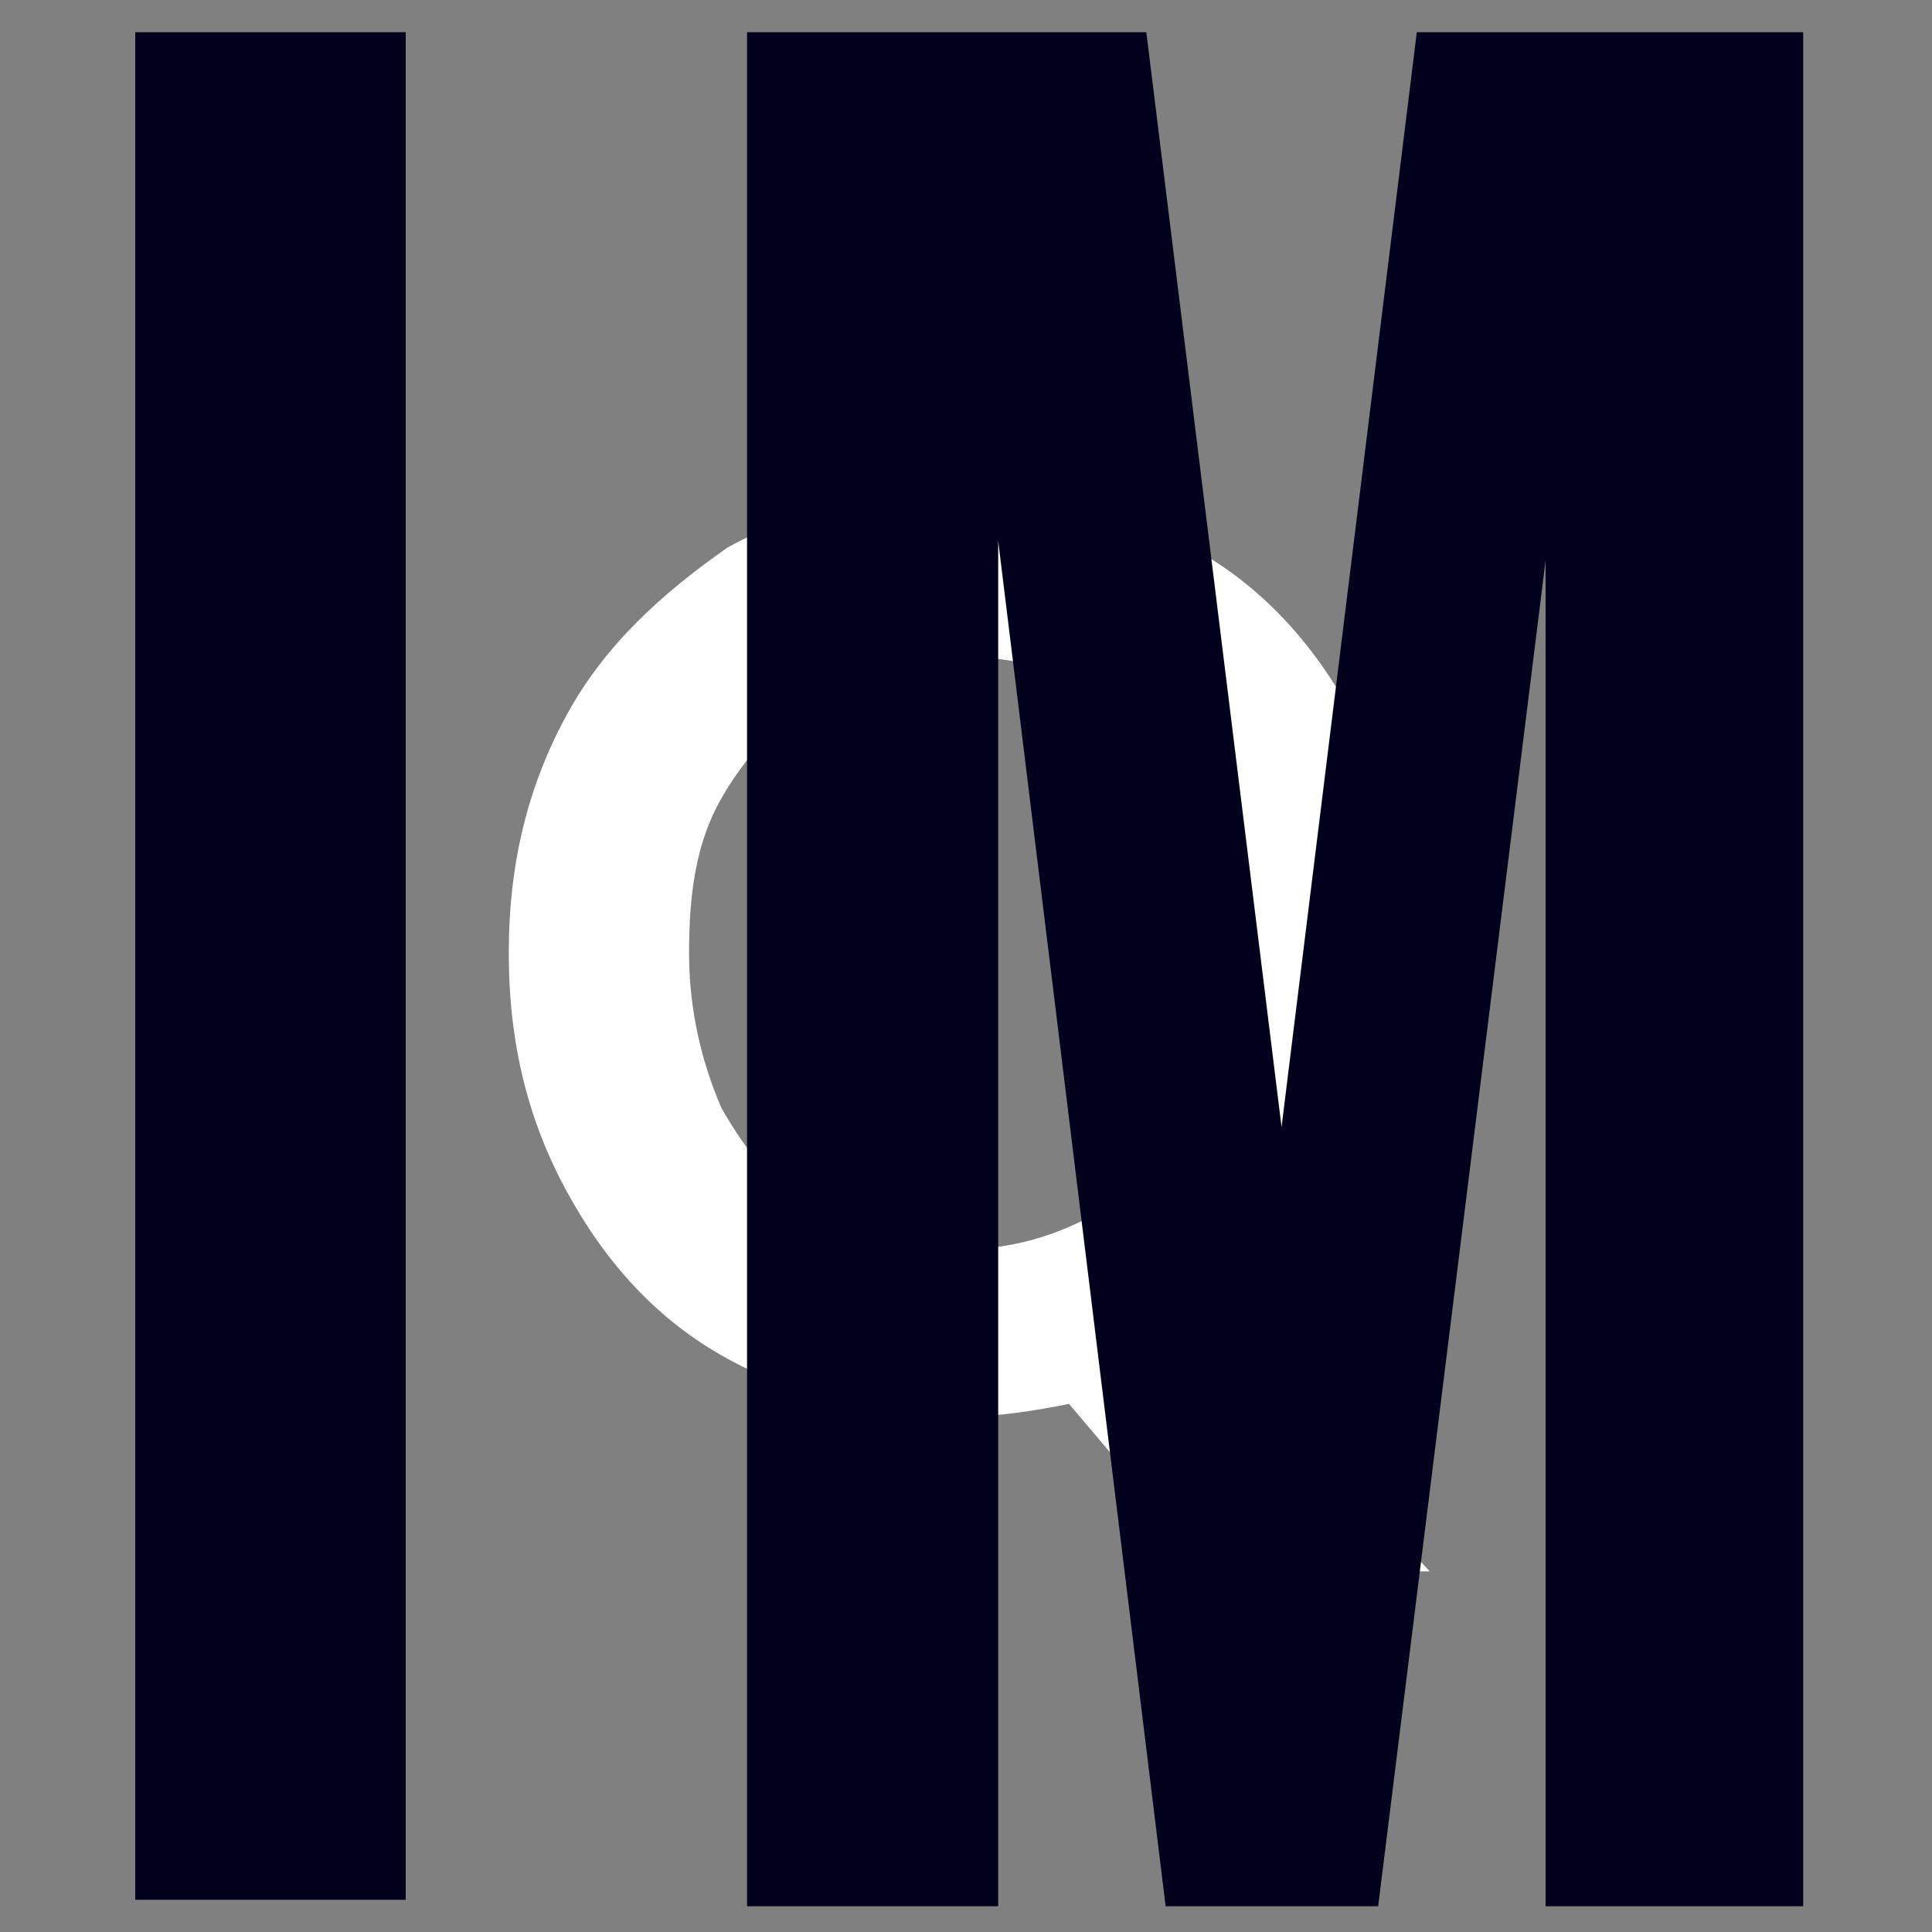 <?xml version="1.0" encoding="utf-8"?>
<!-- Generator: Adobe Illustrator 25.0.1, SVG Export Plug-In . SVG Version: 6.00 Build 0)  -->
<svg version="1.1" id="Capa_1" xmlns="http://www.w3.org/2000/svg" xmlns:xlink="http://www.w3.org/1999/xlink" x="0px" y="0px"
	 viewBox="0 0 30 30" style="enable-background:new 0 0 30 30;" xml:space="preserve">
<rect x="0" y="0" width="30" height="30" fill="#808080" stroke="none"/>
<style type="text/css">
	.st0{fill:#FFFFFF;}
	.st1{fill:#01011E;}
</style>
<path class="st0" d="M18.8,24.4l-2.2-2.6c-0.5,0.1-1.1,0.2-1.7,0.2c-1.3,0-2.5-0.3-3.6-0.9s-1.9-1.5-2.5-2.6s-0.9-2.3-0.9-3.7
	c0-1.4,0.3-2.6,0.9-3.7s1.5-1.9,2.5-2.6c1.1-0.6,2.3-0.9,3.6-0.9s2.5,0.3,3.6,0.9s1.9,1.5,2.5,2.6s0.9,2.3,0.9,3.7
	c0,1.3-0.3,2.4-0.8,3.5c-0.5,1-1.3,1.9-2.2,2.5l3.3,3.6H18.8z M11.2,17.2c0.4,0.7,0.8,1.2,1.5,1.6c0.6,0.4,1.3,0.6,2.2,0.6
	c0.8,0,1.5-0.2,2.2-0.6s1.1-0.9,1.5-1.6s0.5-1.5,0.5-2.4s-0.2-1.7-0.5-2.4c-0.4-0.7-0.8-1.2-1.5-1.6c-0.6-0.4-1.3-0.6-2.2-0.6
	c-0.8,0-1.5,0.2-2.2,0.6c-0.6,0.4-1.1,0.9-1.5,1.6c-0.4,0.7-0.5,1.5-0.5,2.4C10.7,15.7,10.9,16.5,11.2,17.2z"/>
<g>
	<path class="st1" d="M17.8,0.5l2.1,17l2.1-17h6v29.1h-4V8.7l-2.6,20.9h-3.3L15.5,8.4v21.2h-3.9V0.5H17.8z"/>
	<path class="st1" d="M6.3,29.5H2.1V0.5h4.2V29.5z"/>
</g>
</svg>
